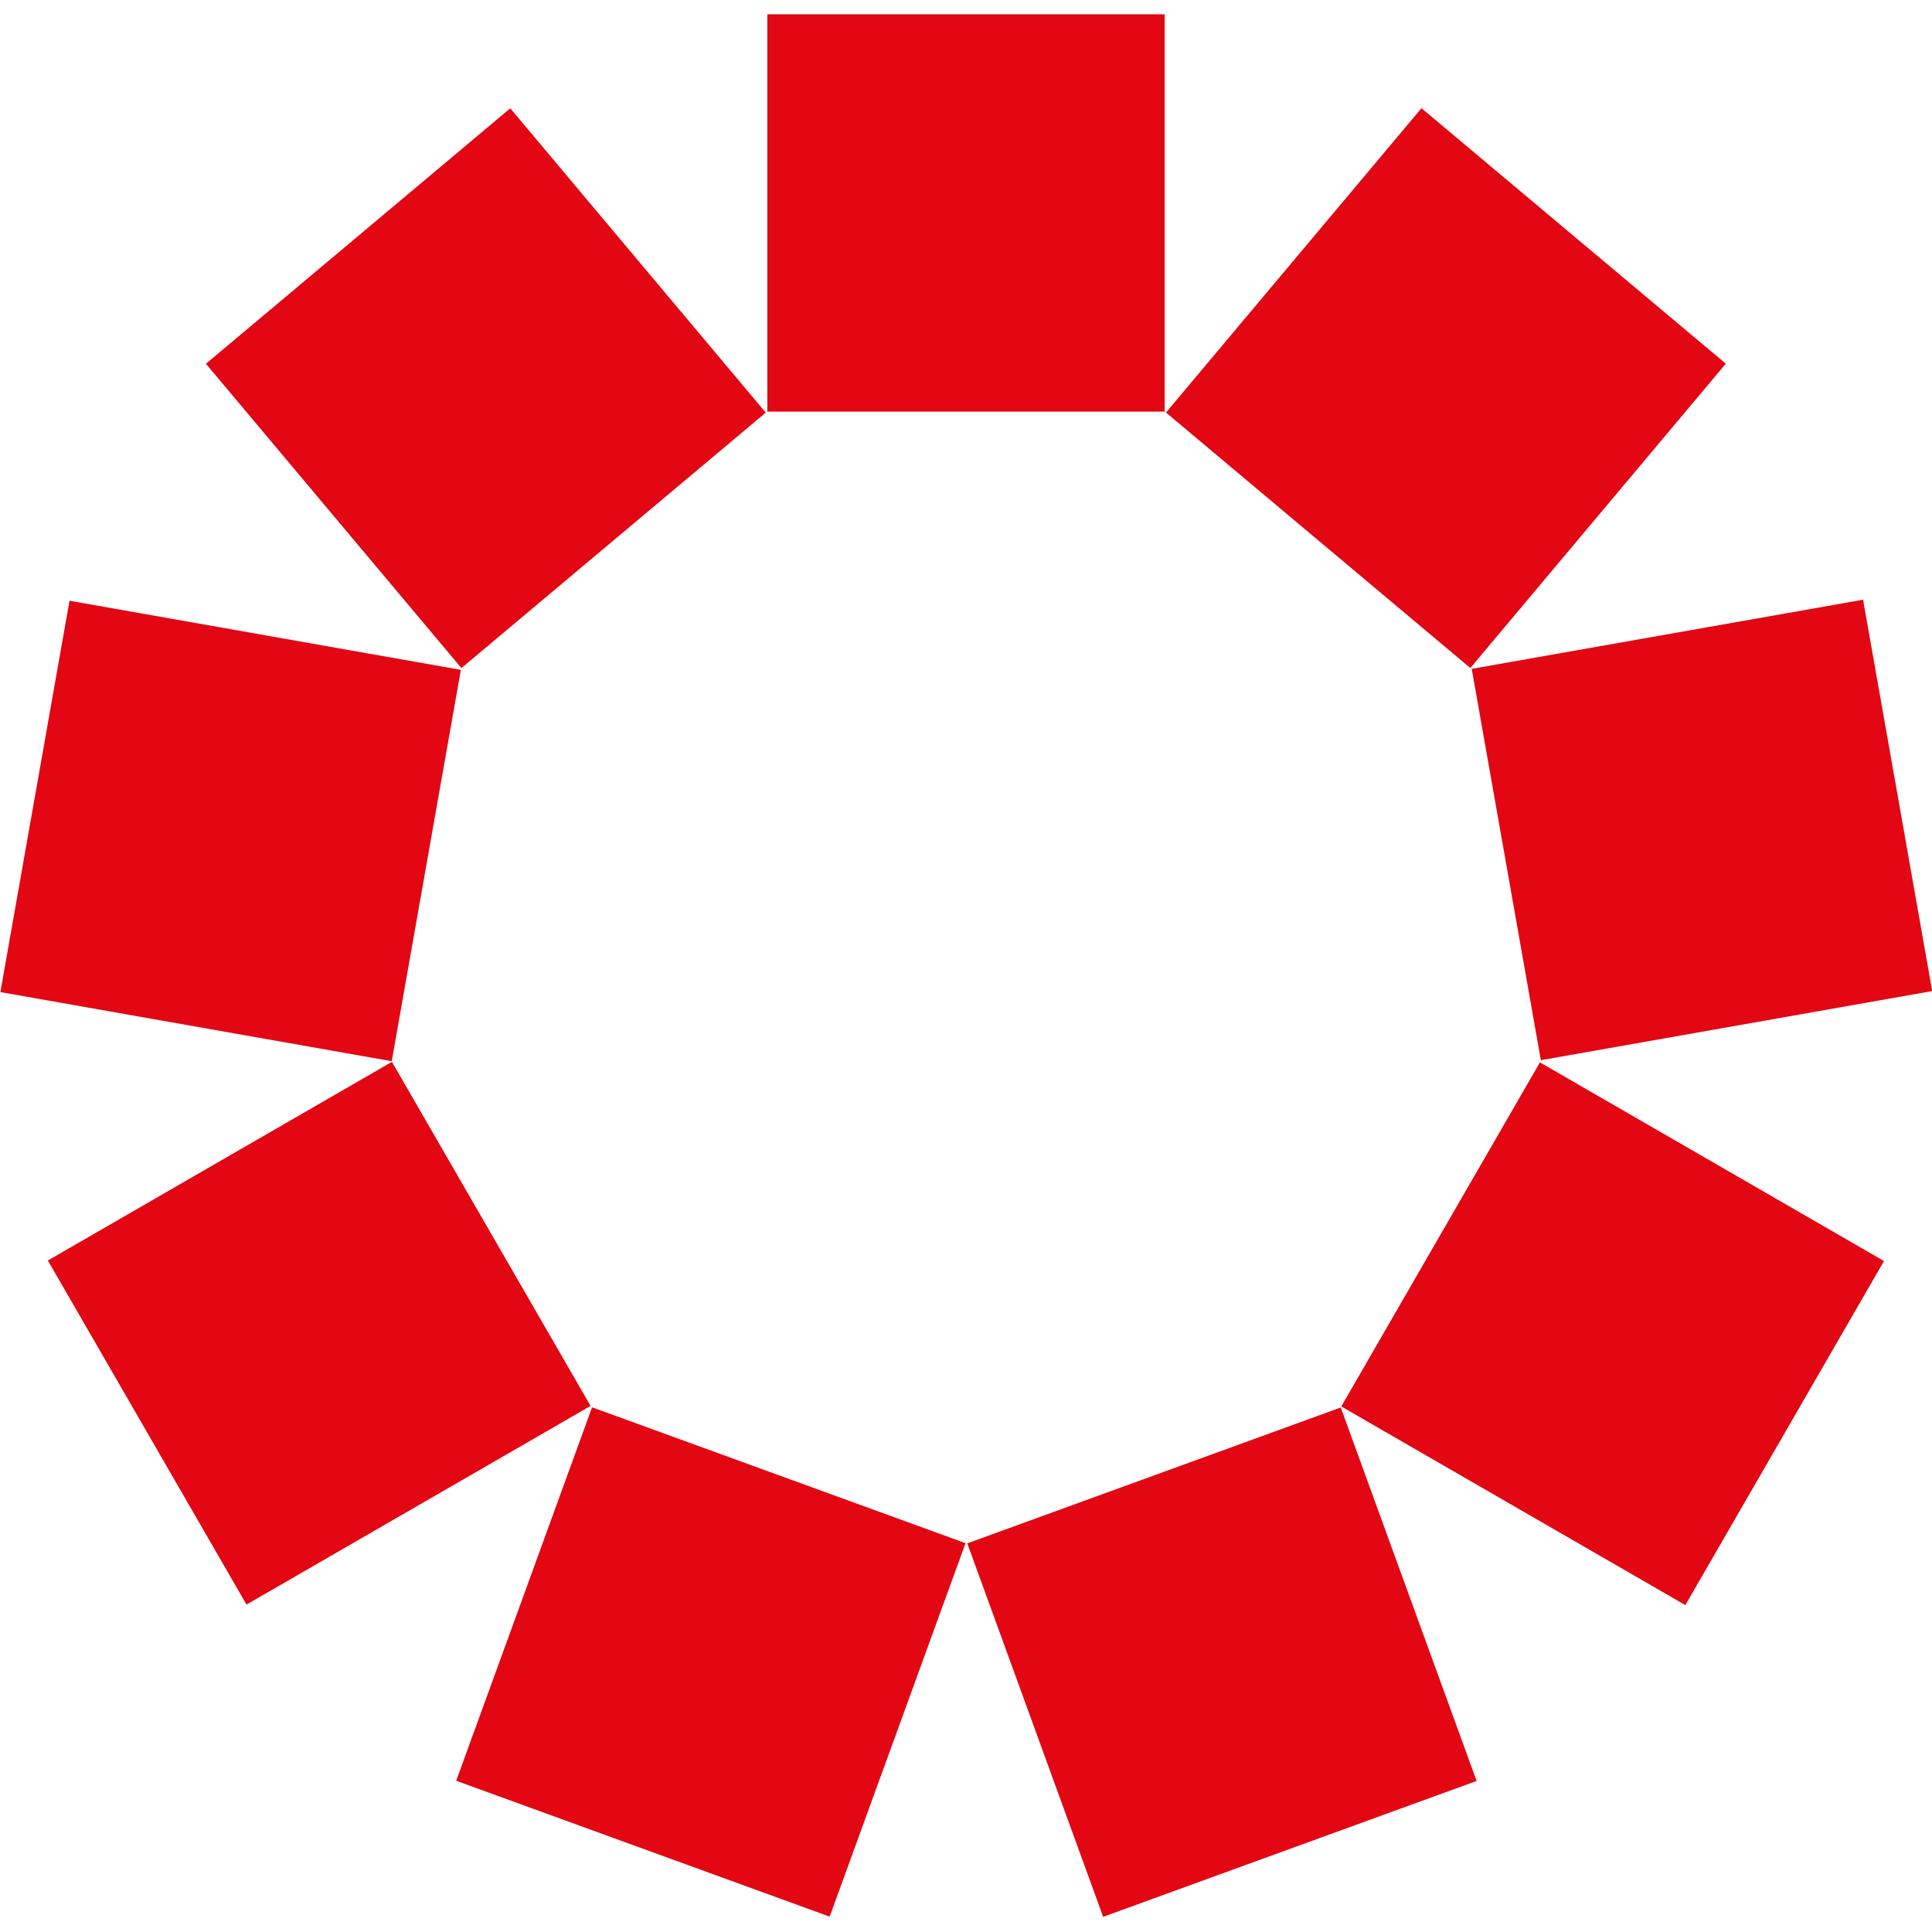 <?xml version="1.0" encoding="utf-8"?>
<!-- Generator: Adobe Illustrator 27.4.1, SVG Export Plug-In . SVG Version: 6.00 Build 0)  -->
<svg version="1.1" id="Ebene_1" xmlns="http://www.w3.org/2000/svg" xmlns:xlink="http://www.w3.org/1999/xlink" x="0px" y="0px"
	 viewBox="0 0 283.5 283.5" style="enable-background:new 0 0 283.5 283.5;" xml:space="preserve">
<style type="text/css">
	.st0{fill:#E30613;}
</style>
<g>
	<g>
		<g>
			<g>
				<g>
					<rect x="112.6" y="2.1" class="st0" width="58.3" height="58.3"/>
				</g>
			</g>
		</g>
	</g>
	
		<rect x="183" y="27.7" transform="matrix(0.643 -0.766 0.766 0.643 32.209 182.903)" class="st0" width="58.3" height="58.3"/>
	
		<rect x="220.5" y="92.7" transform="matrix(0.985 -0.174 0.174 0.985 -17.364 45.204)" class="st0" width="58.3" height="58.3"/>
	<rect x="207.5" y="166.5" transform="matrix(0.5 -0.866 0.866 0.5 -51.122 302.825)" class="st0" width="58.3" height="58.3"/>
	
		<rect x="150.1" y="214.7" transform="matrix(0.94 -0.342 0.342 0.94 -72.585 75.987)" class="st0" width="58.3" height="58.3"/>
	
		<rect x="75.1" y="214.7" transform="matrix(0.342 -0.94 0.94 0.342 -160.562 258.474)" class="st0" width="58.3" height="58.3"/>
	
		<rect x="17.7" y="166.5" transform="matrix(0.866 -0.5 0.5 0.866 -91.556 49.626)" class="st0" width="58.3" height="58.3"/>
	
		<rect x="4.6" y="92.7" transform="matrix(0.174 -0.985 0.985 0.174 -92.055 133.978)" class="st0" width="58.3" height="58.3"/>
	
		<rect x="42.1" y="27.8" transform="matrix(0.766 -0.643 0.643 0.766 -19.905 59.153)" class="st0" width="58.3" height="58.3"/>
</g>
</svg>
